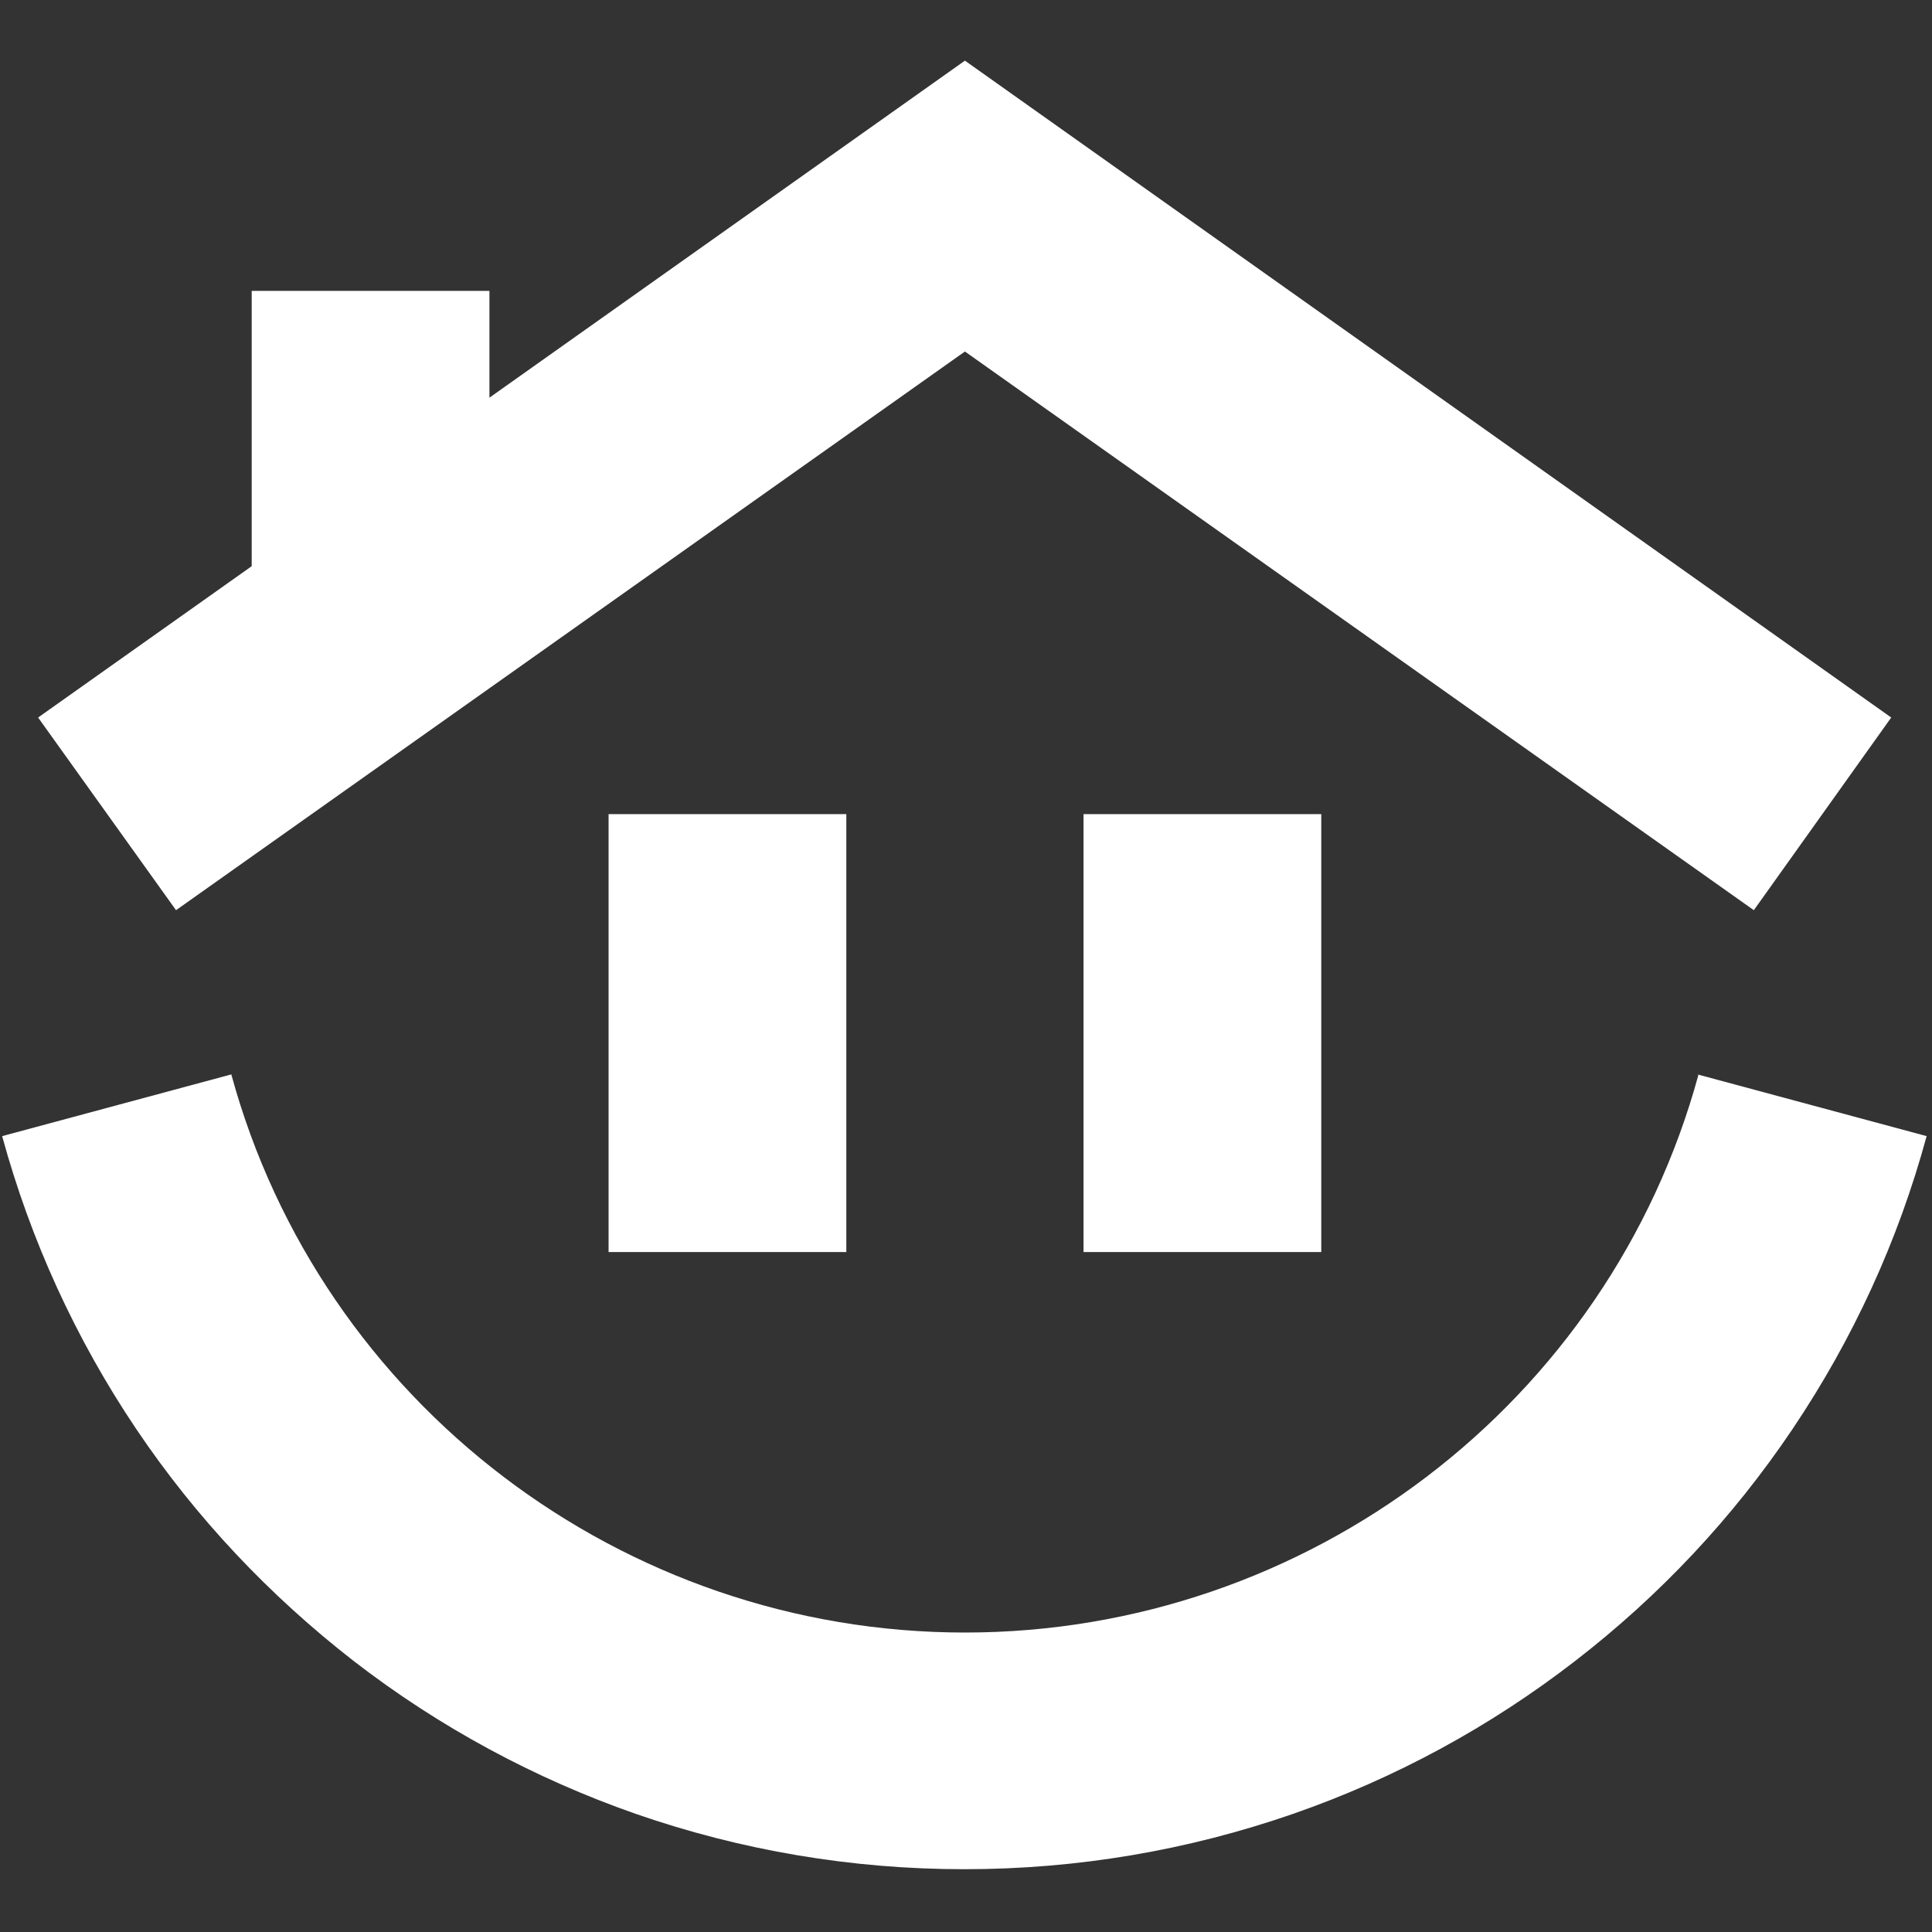 <?xml version="1.0" encoding="UTF-8"?>
<svg id="Camada_1" data-name="Camada 1" xmlns="http://www.w3.org/2000/svg" viewBox="0 0 36 36">
  <rect x="0" y="0" width="36" height="36" fill="#333333" stroke="none"/>
  <defs>
    <style>
      .cls-1 {
        fill: #fff;
      }
    </style>
  </defs>
  <polygon class="cls-1" points="3.28 16.96 17.98 6.55 32.68 16.96 35.24 13.37 17.98 1.13 9.12 7.41 9.12 5.42 4.69 5.42 4.69 10.55 .71 13.37 3.28 16.96"/>
  <path class="cls-1" d="M31.65,20.02c-1.67,6.13-7.29,10.4-13.67,10.4s-12-4.28-13.67-10.4L.04,21.17c.53,1.94,1.37,3.78,2.5,5.46,1.11,1.65,2.48,3.1,4.05,4.32,1.59,1.23,3.37,2.19,5.26,2.85,1.96.68,4.02,1.03,6.12,1.03s4.16-.35,6.12-1.03c1.9-.66,3.67-1.62,5.26-2.85,1.58-1.22,2.94-2.67,4.05-4.32,1.13-1.68,1.97-3.51,2.5-5.46l-4.27-1.15Z"/>
  <rect class="cls-1" x="11.34" y="15.17" width="4.43" height="8.16"/>
  <rect class="cls-1" x="20.19" y="15.17" width="4.43" height="8.16"/>
</svg>